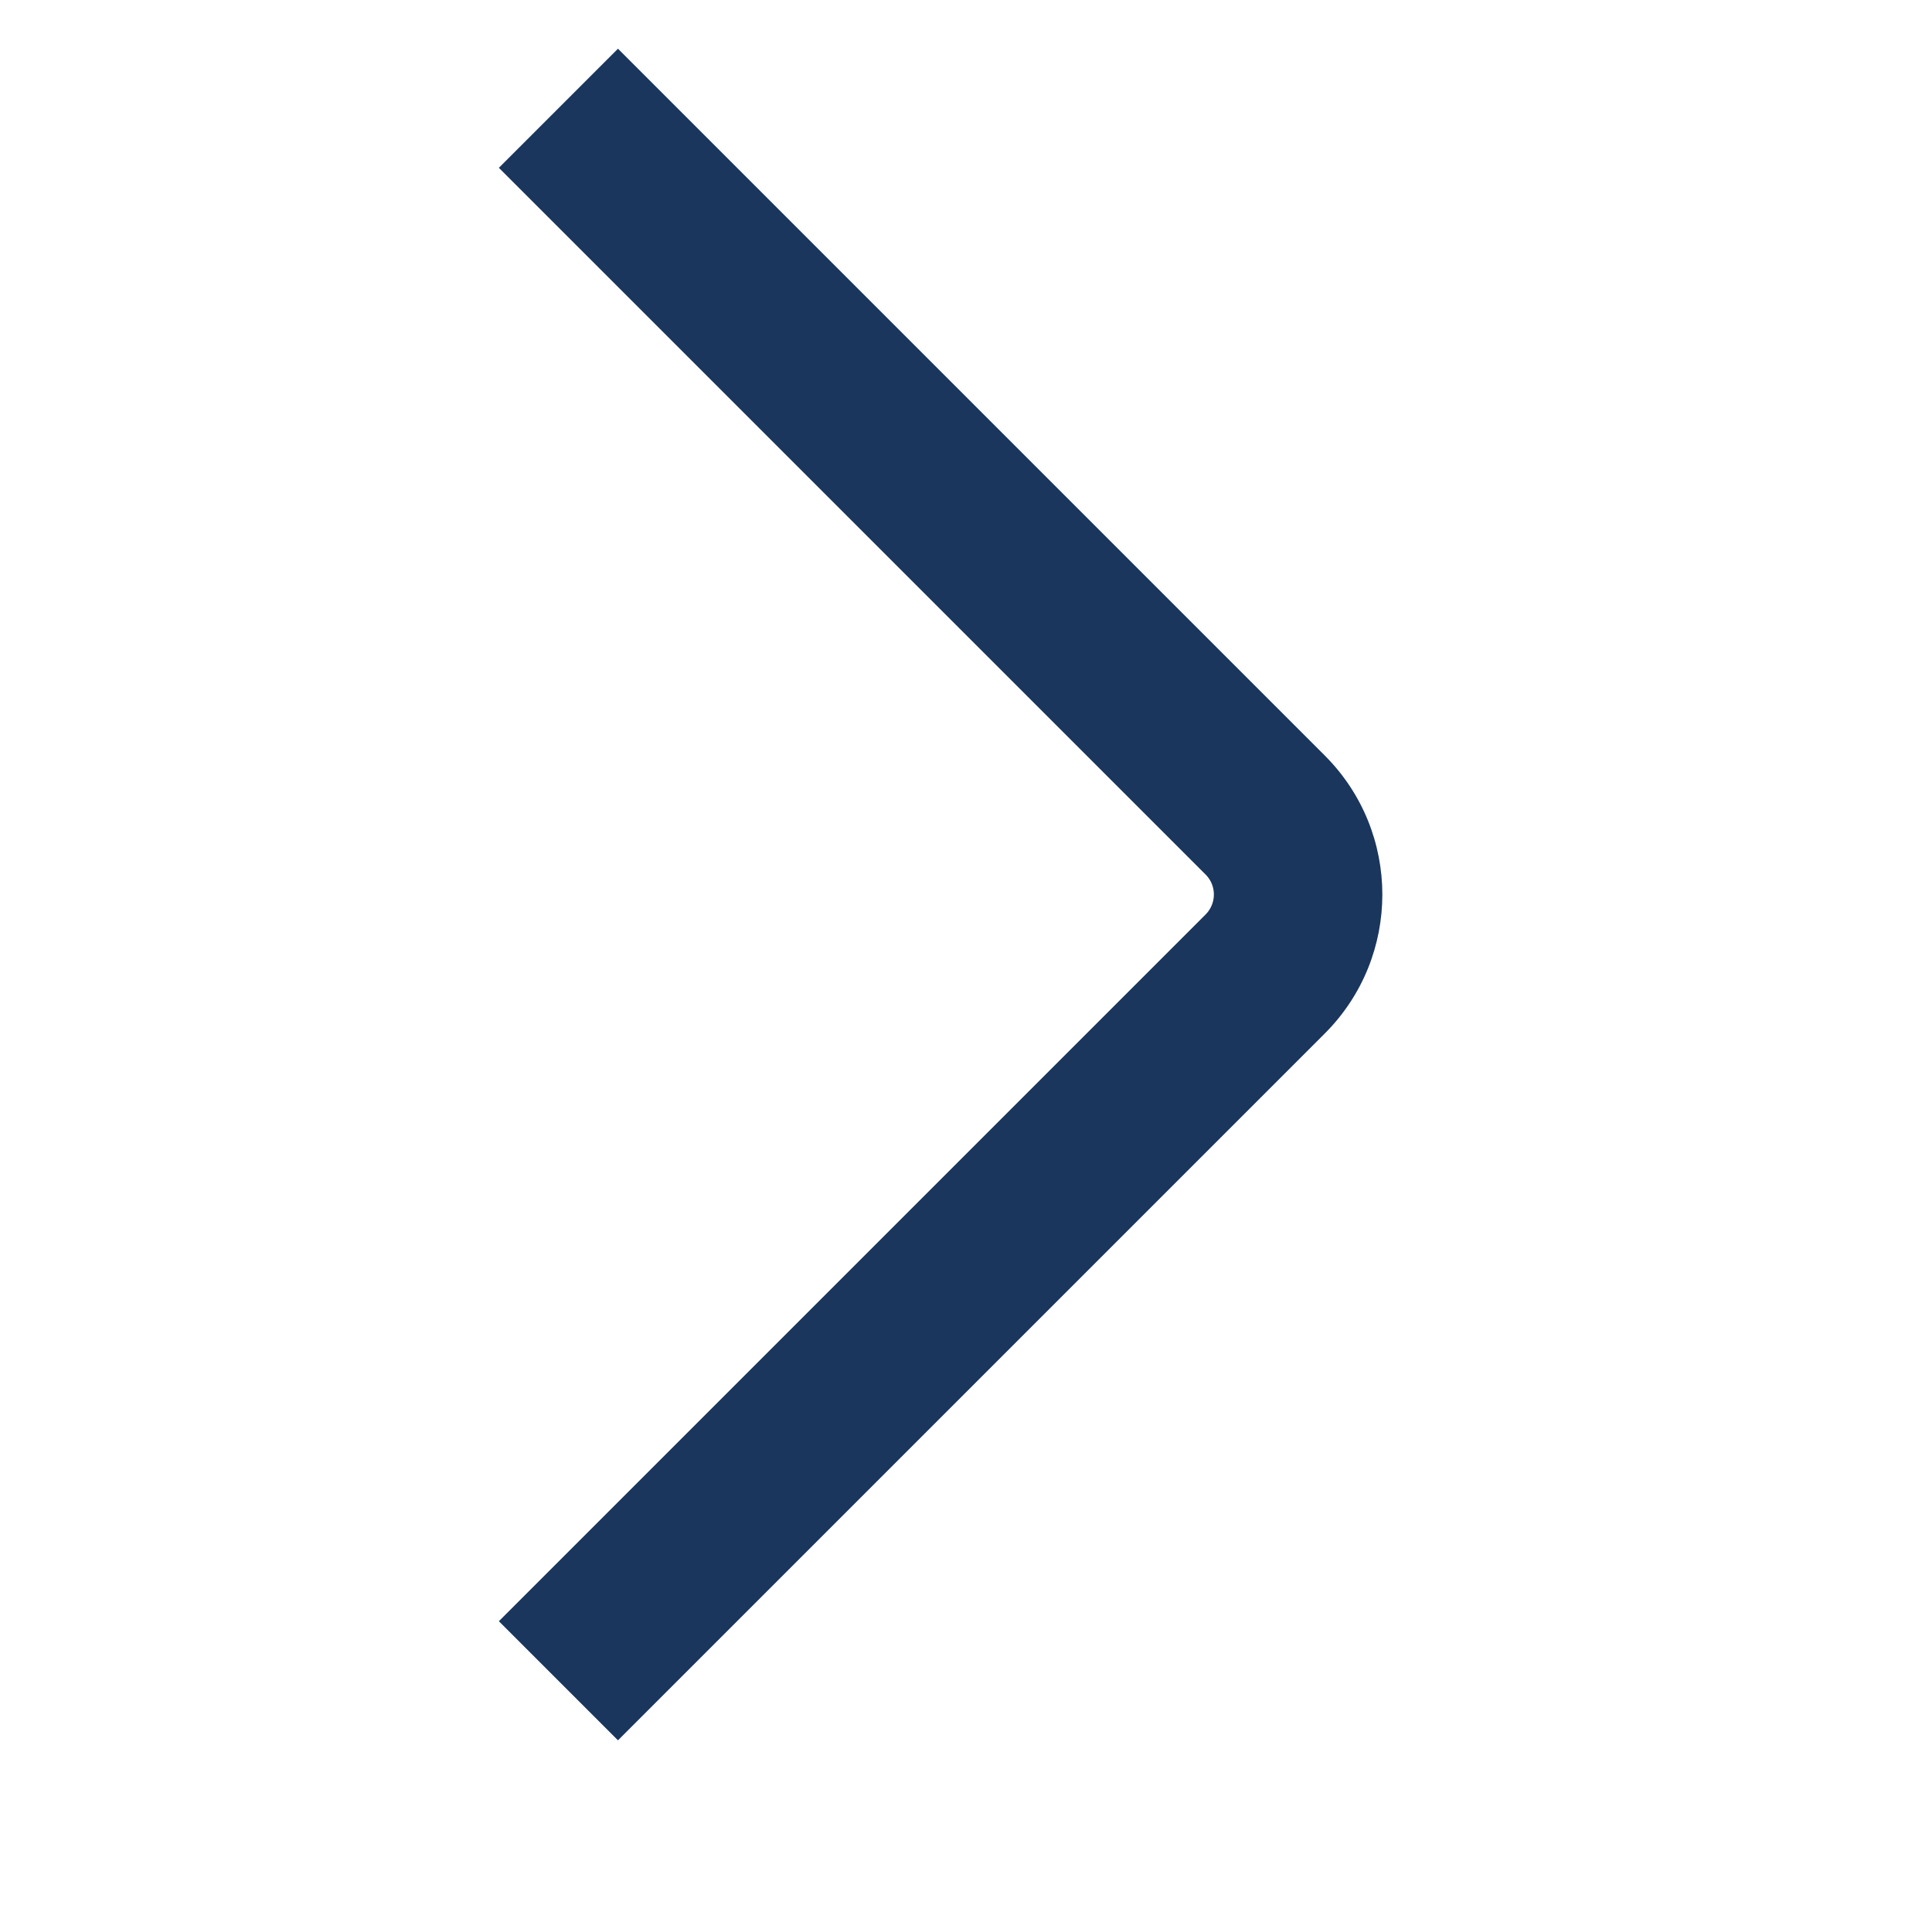 <?xml version="1.0" encoding="UTF-8"?> <svg xmlns="http://www.w3.org/2000/svg" width="14" height="14" viewBox="0 0 14 14" fill="none"><g clip-path="url(#clip0_6019_4210)"><path fill-rule="evenodd" clip-rule="evenodd" d="M8.737 6.338L3.615 1.216L4.478 0.353L9.6 5.475C10.156 6.031 10.156 6.933 9.6 7.489L4.478 12.611L3.615 11.748L8.737 6.626C8.816 6.546 8.816 6.417 8.737 6.338Z" fill="#1A365D"></path></g><defs><clipPath id="clip0_6019_4210"><rect width="13.022" height="13.022" fill="white" transform="translate(0.359 0.353)"></rect></clipPath></defs></svg> 